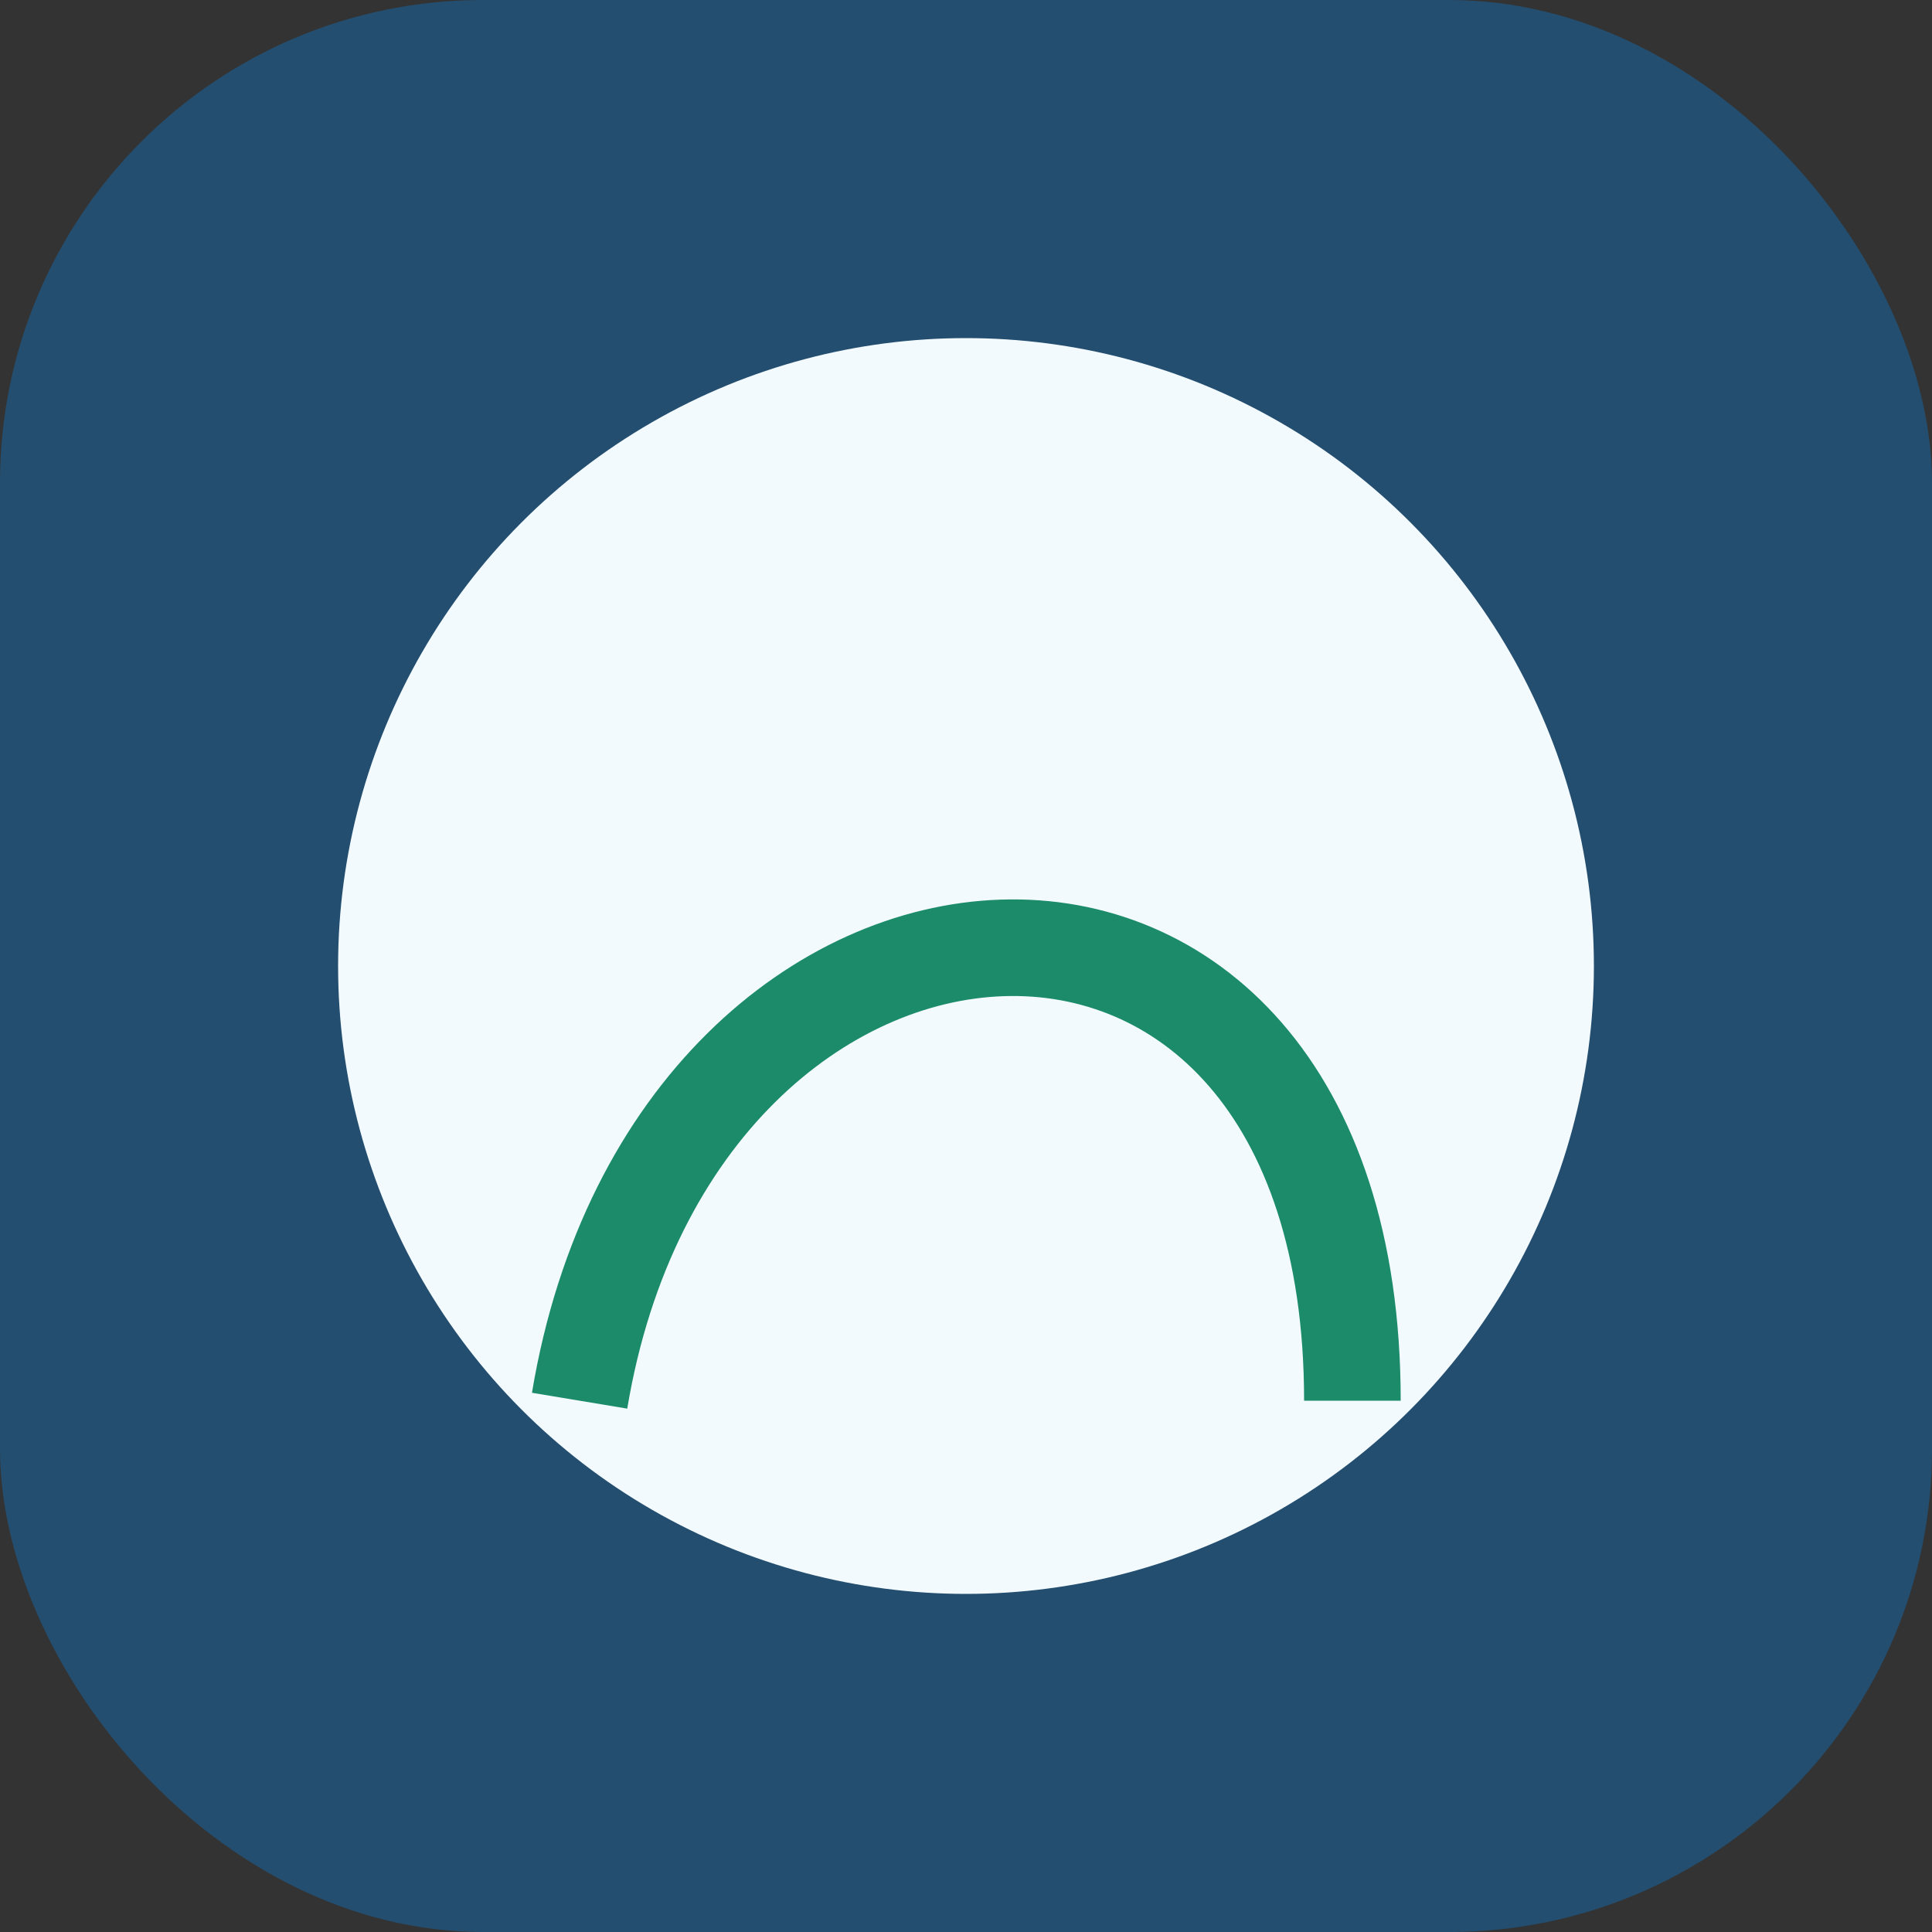 <?xml version="1.0" encoding="UTF-8"?>
<svg xmlns="http://www.w3.org/2000/svg" width="40" height="40" viewBox="0 0 40 40"><rect x="0" y="0" width="40" height="40" fill="#333333" stroke="none"/><rect x="0" y="0" width="40" height="40" rx="10" fill="#234E70"/><circle cx="20" cy="20" r="13" fill="#F3FAFE"/><path d="M12 29c2-12 16-13 16 0" stroke="#1B8B6A" stroke-width="2" fill="none"/></svg>